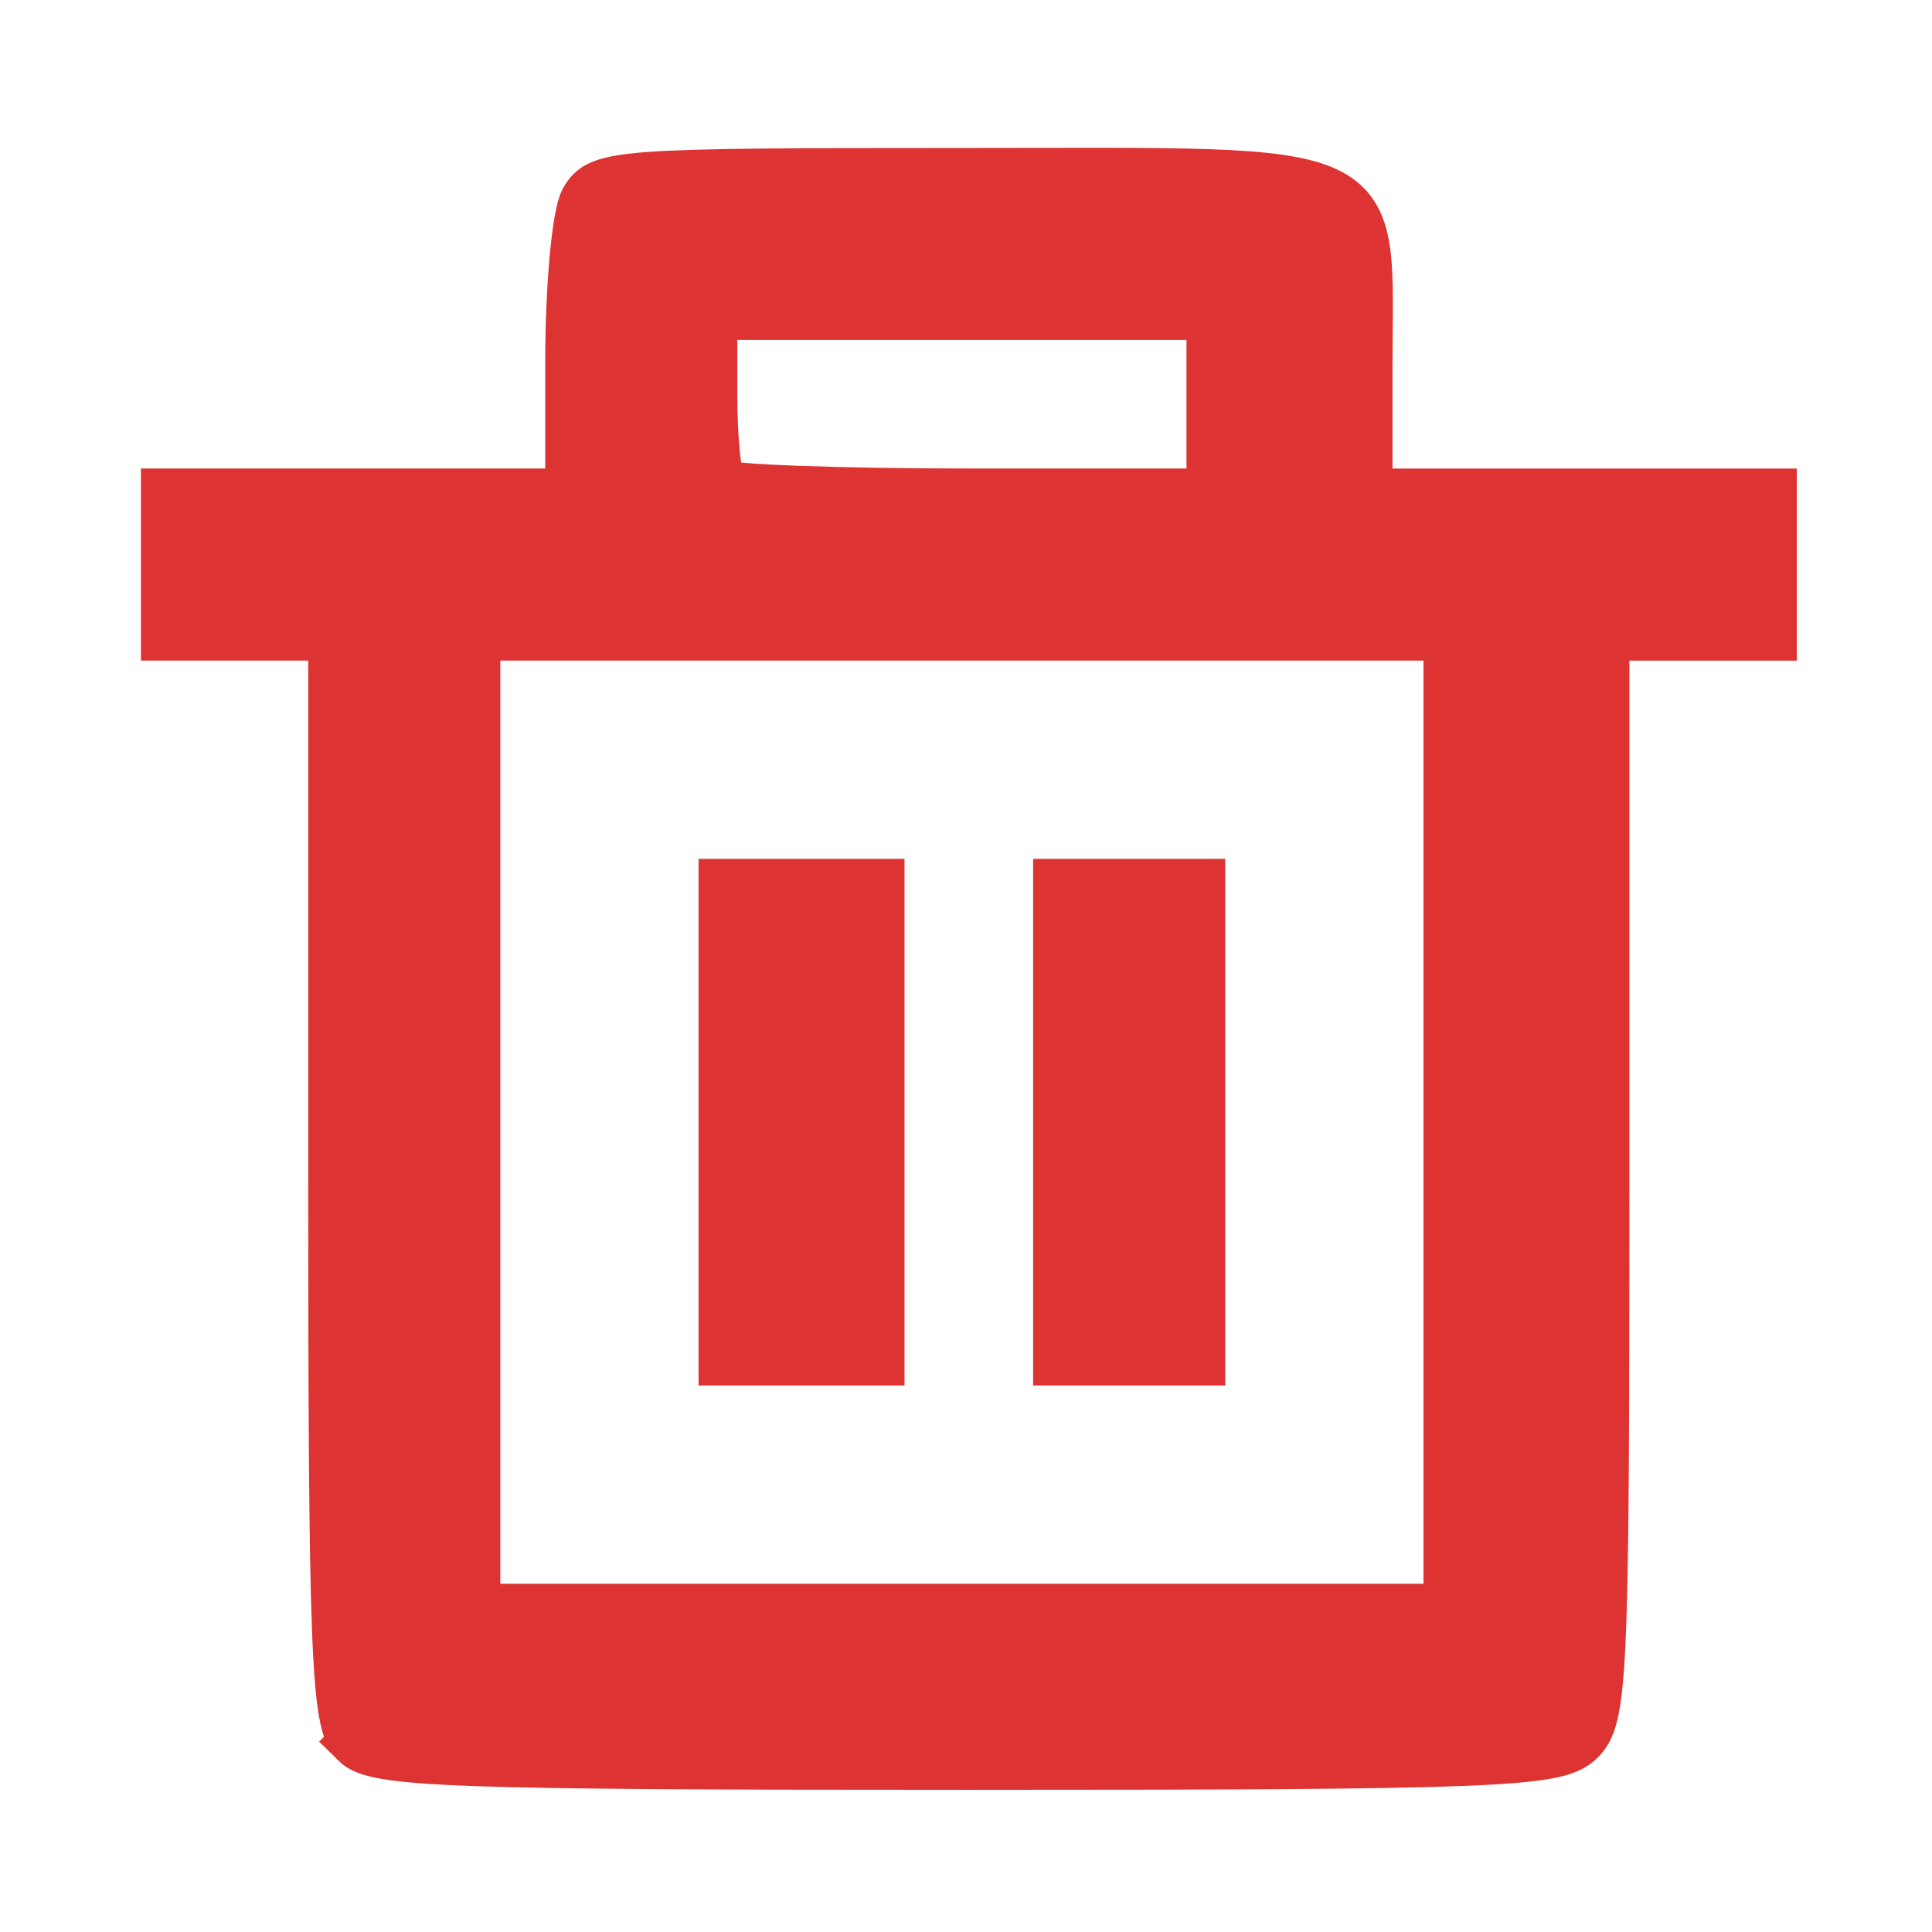 <?xml version="1.0" encoding="UTF-8" standalone="no"?>
<svg
   viewBox="0 0 24 24"
   fill="currentColor"
   version="1.1"
   id="svg1"
   sodipodi:docname="delete-bin.svg"
   inkscape:version="1.4.1 (93de688d07, 2025-03-30)"
   xmlns:inkscape="http://www.inkscape.org/namespaces/inkscape"
   xmlns:sodipodi="http://sodipodi.sourceforge.net/DTD/sodipodi-0.dtd"
   xmlns="http://www.w3.org/2000/svg"
   xmlns:svg="http://www.w3.org/2000/svg">
  <defs
     id="defs1" />
  <sodipodi:namedview
     id="namedview1"
     pagecolor="#ffffff"
     bordercolor="#000000"
     borderopacity="0.25"
     inkscape:showpageshadow="2"
     inkscape:pageopacity="0.0"
     inkscape:pagecheckerboard="0"
     inkscape:deskcolor="#d1d1d1"
     inkscape:zoom="5.7747054"
     inkscape:cx="8.0523588"
     inkscape:cy="13.940105"
     inkscape:window-width="636"
     inkscape:window-height="1032"
     inkscape:window-x="640"
     inkscape:window-y="0"
     inkscape:window-maximized="1"
     inkscape:current-layer="svg1" />
  <path
     style="fill:#dd3333;stroke:#dd3333;stroke-width:0.654"
     d="M 4.428,21.634 C 4.19,21.396 4.156,20.518 4.156,14.62 V 7.879 H 3.117 2.078 V 7.013 6.147 H 4.589 7.1 V 4.491 c 0,-0.911 0.081,-1.807 0.179,-1.991 0.17,-0.318 0.407,-0.335 4.666,-0.335 5.369,0 5.026,-0.162 5.026,2.376 v 1.607 h 2.511 2.511 v 0.866 0.866 H 20.953 19.914 v 6.727 c 0,6.297 -0.02,6.745 -0.317,7.013 -0.284,0.257 -1.066,0.287 -7.607,0.287 -6.397,0 -7.324,-0.033 -7.563,-0.272 z M 18.01,13.94 V 7.879 H 11.949 5.888 v 6.061 6.061 h 6.061 6.061 z M 15.066,5.022 V 3.896 H 11.949 8.832 v 1.01 c 0,0.556 0.052,1.062 0.115,1.126 0.063,0.063 1.466,0.115 3.117,0.115 h 3.002 z"
     id="path2" />
  <path
     style="fill:#dd3333;stroke:#dd3333;stroke-width:0.654"
     d="m 9.005,13.94 v -2.944 h 0.952 0.952 v 2.944 2.944 H 9.957 9.005 Z"
     id="path3" />
  <path
     style="fill:#dd3333;stroke:#dd3333;stroke-width:0.654"
     d="m 13.161,13.94 v -2.944 h 0.866 0.866 v 2.944 2.944 H 14.027 13.161 Z"
     id="path4" />
</svg>
